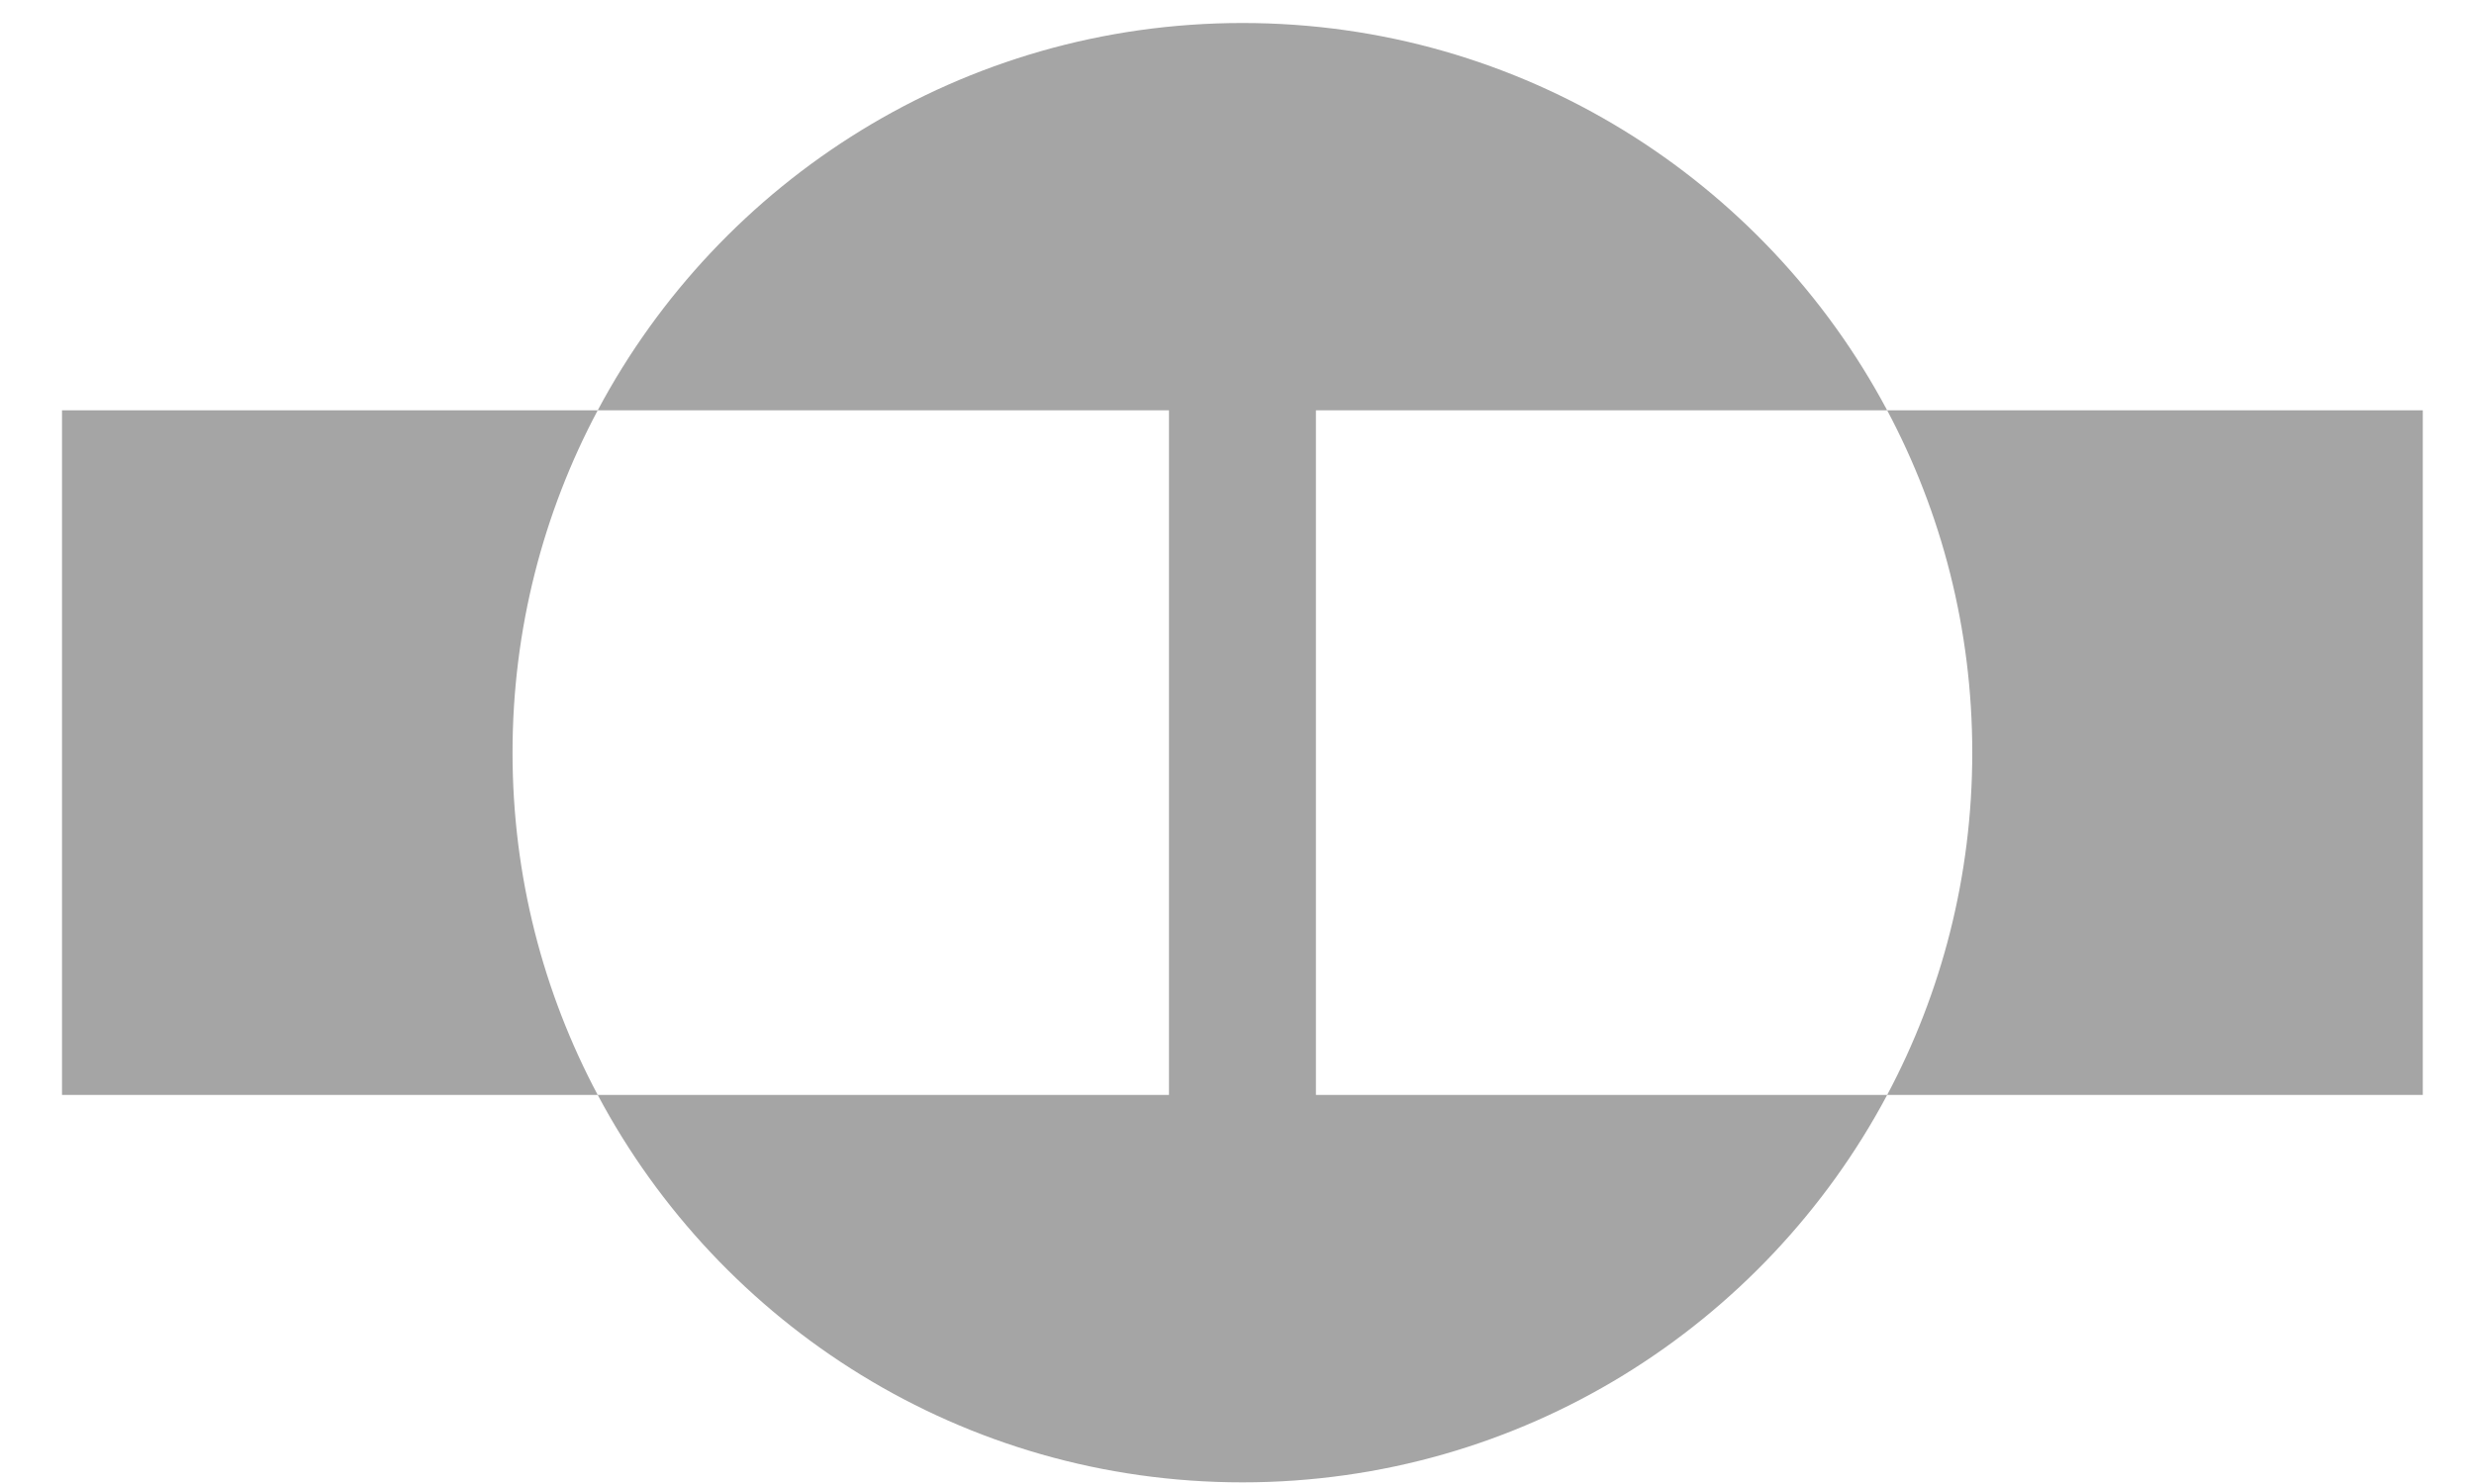 <svg width="30" height="18" viewBox="0 0 30 18" fill="none" xmlns="http://www.w3.org/2000/svg">
<path fill-rule="evenodd" clip-rule="evenodd" d="M7.248 4.977C6.589 6.215 6.215 7.629 6.215 9.129C6.215 10.63 6.589 12.043 7.248 13.281H0.752V4.977H7.248ZM22.884 4.977C21.396 2.182 18.453 0.279 15.066 0.279C11.678 0.279 8.735 2.182 7.248 4.977H14.175V13.281H7.248C8.735 16.077 11.678 17.98 15.066 17.98C18.453 17.98 21.396 16.077 22.884 13.281H29.379V4.977H22.884ZM22.884 4.977C23.543 6.215 23.916 7.629 23.916 9.129C23.916 10.63 23.543 12.043 22.884 13.281H15.957V4.977H22.884Z" fill="#A5A5A5"/>
</svg>
